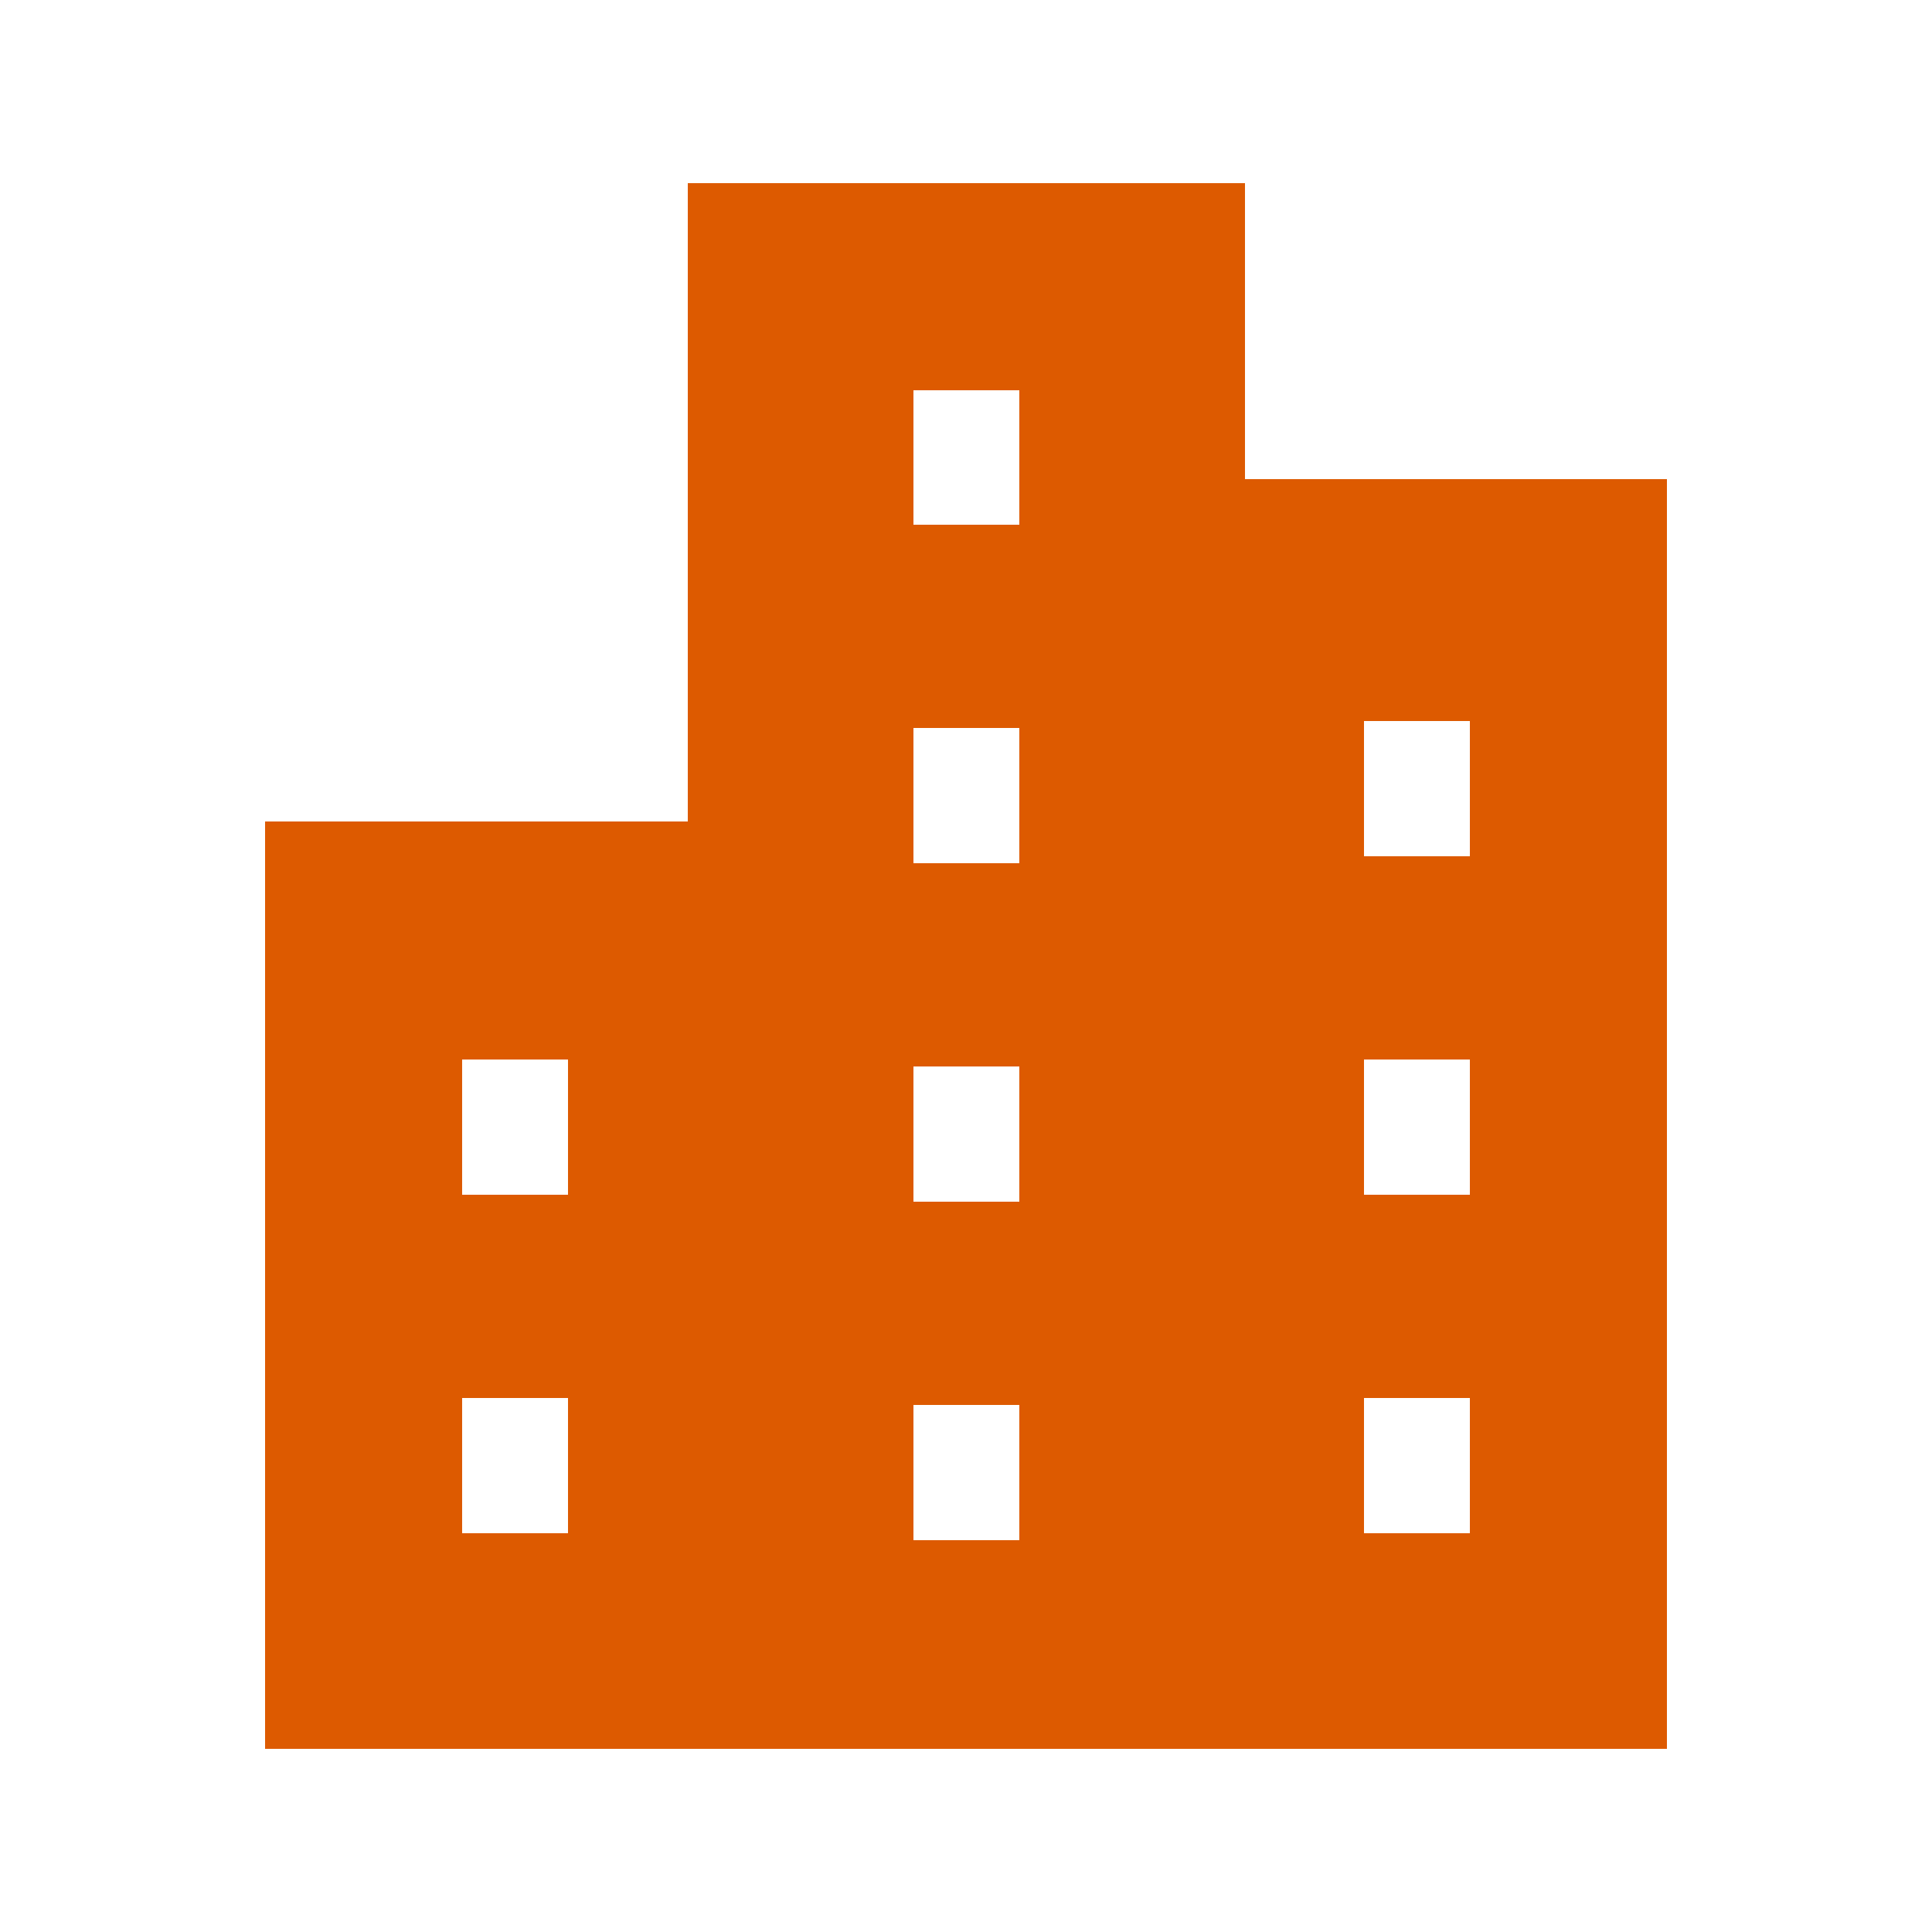 <?xml version="1.0" encoding="UTF-8"?>
<svg id="_レイヤー_1" data-name="レイヤー_1" xmlns="http://www.w3.org/2000/svg" viewBox="0 0 25 25">
  <defs>
    <style>
      .cls-1 {
        fill: #dd5a00;
      }
    </style>
  </defs>
  <g id="icon">
    <path id="_パス_171" data-name="パス_171" class="cls-1" d="M16.11,6.2v-3.83h-7.21v8.26H3.43v12h18.14V6.2h-5.47ZM7.35,19.84h-1.37v-1.75h1.37v1.75ZM7.35,15.46h-1.37v-1.75h1.37v1.75ZM13.19,19.93h-1.37v-1.75h1.37v1.75ZM13.19,15.55h-1.37v-1.75h1.37v1.75ZM13.19,11.17h-1.37v-1.75h1.37v1.75ZM13.19,6.79h-1.37v-1.74h1.37v1.74ZM19.02,19.84h-1.37v-1.75h1.37v1.75ZM19.02,15.46h-1.37v-1.75h1.37v1.75ZM19.02,11.08h-1.37v-1.75h1.37v1.75Z"/>
  </g>
</svg>